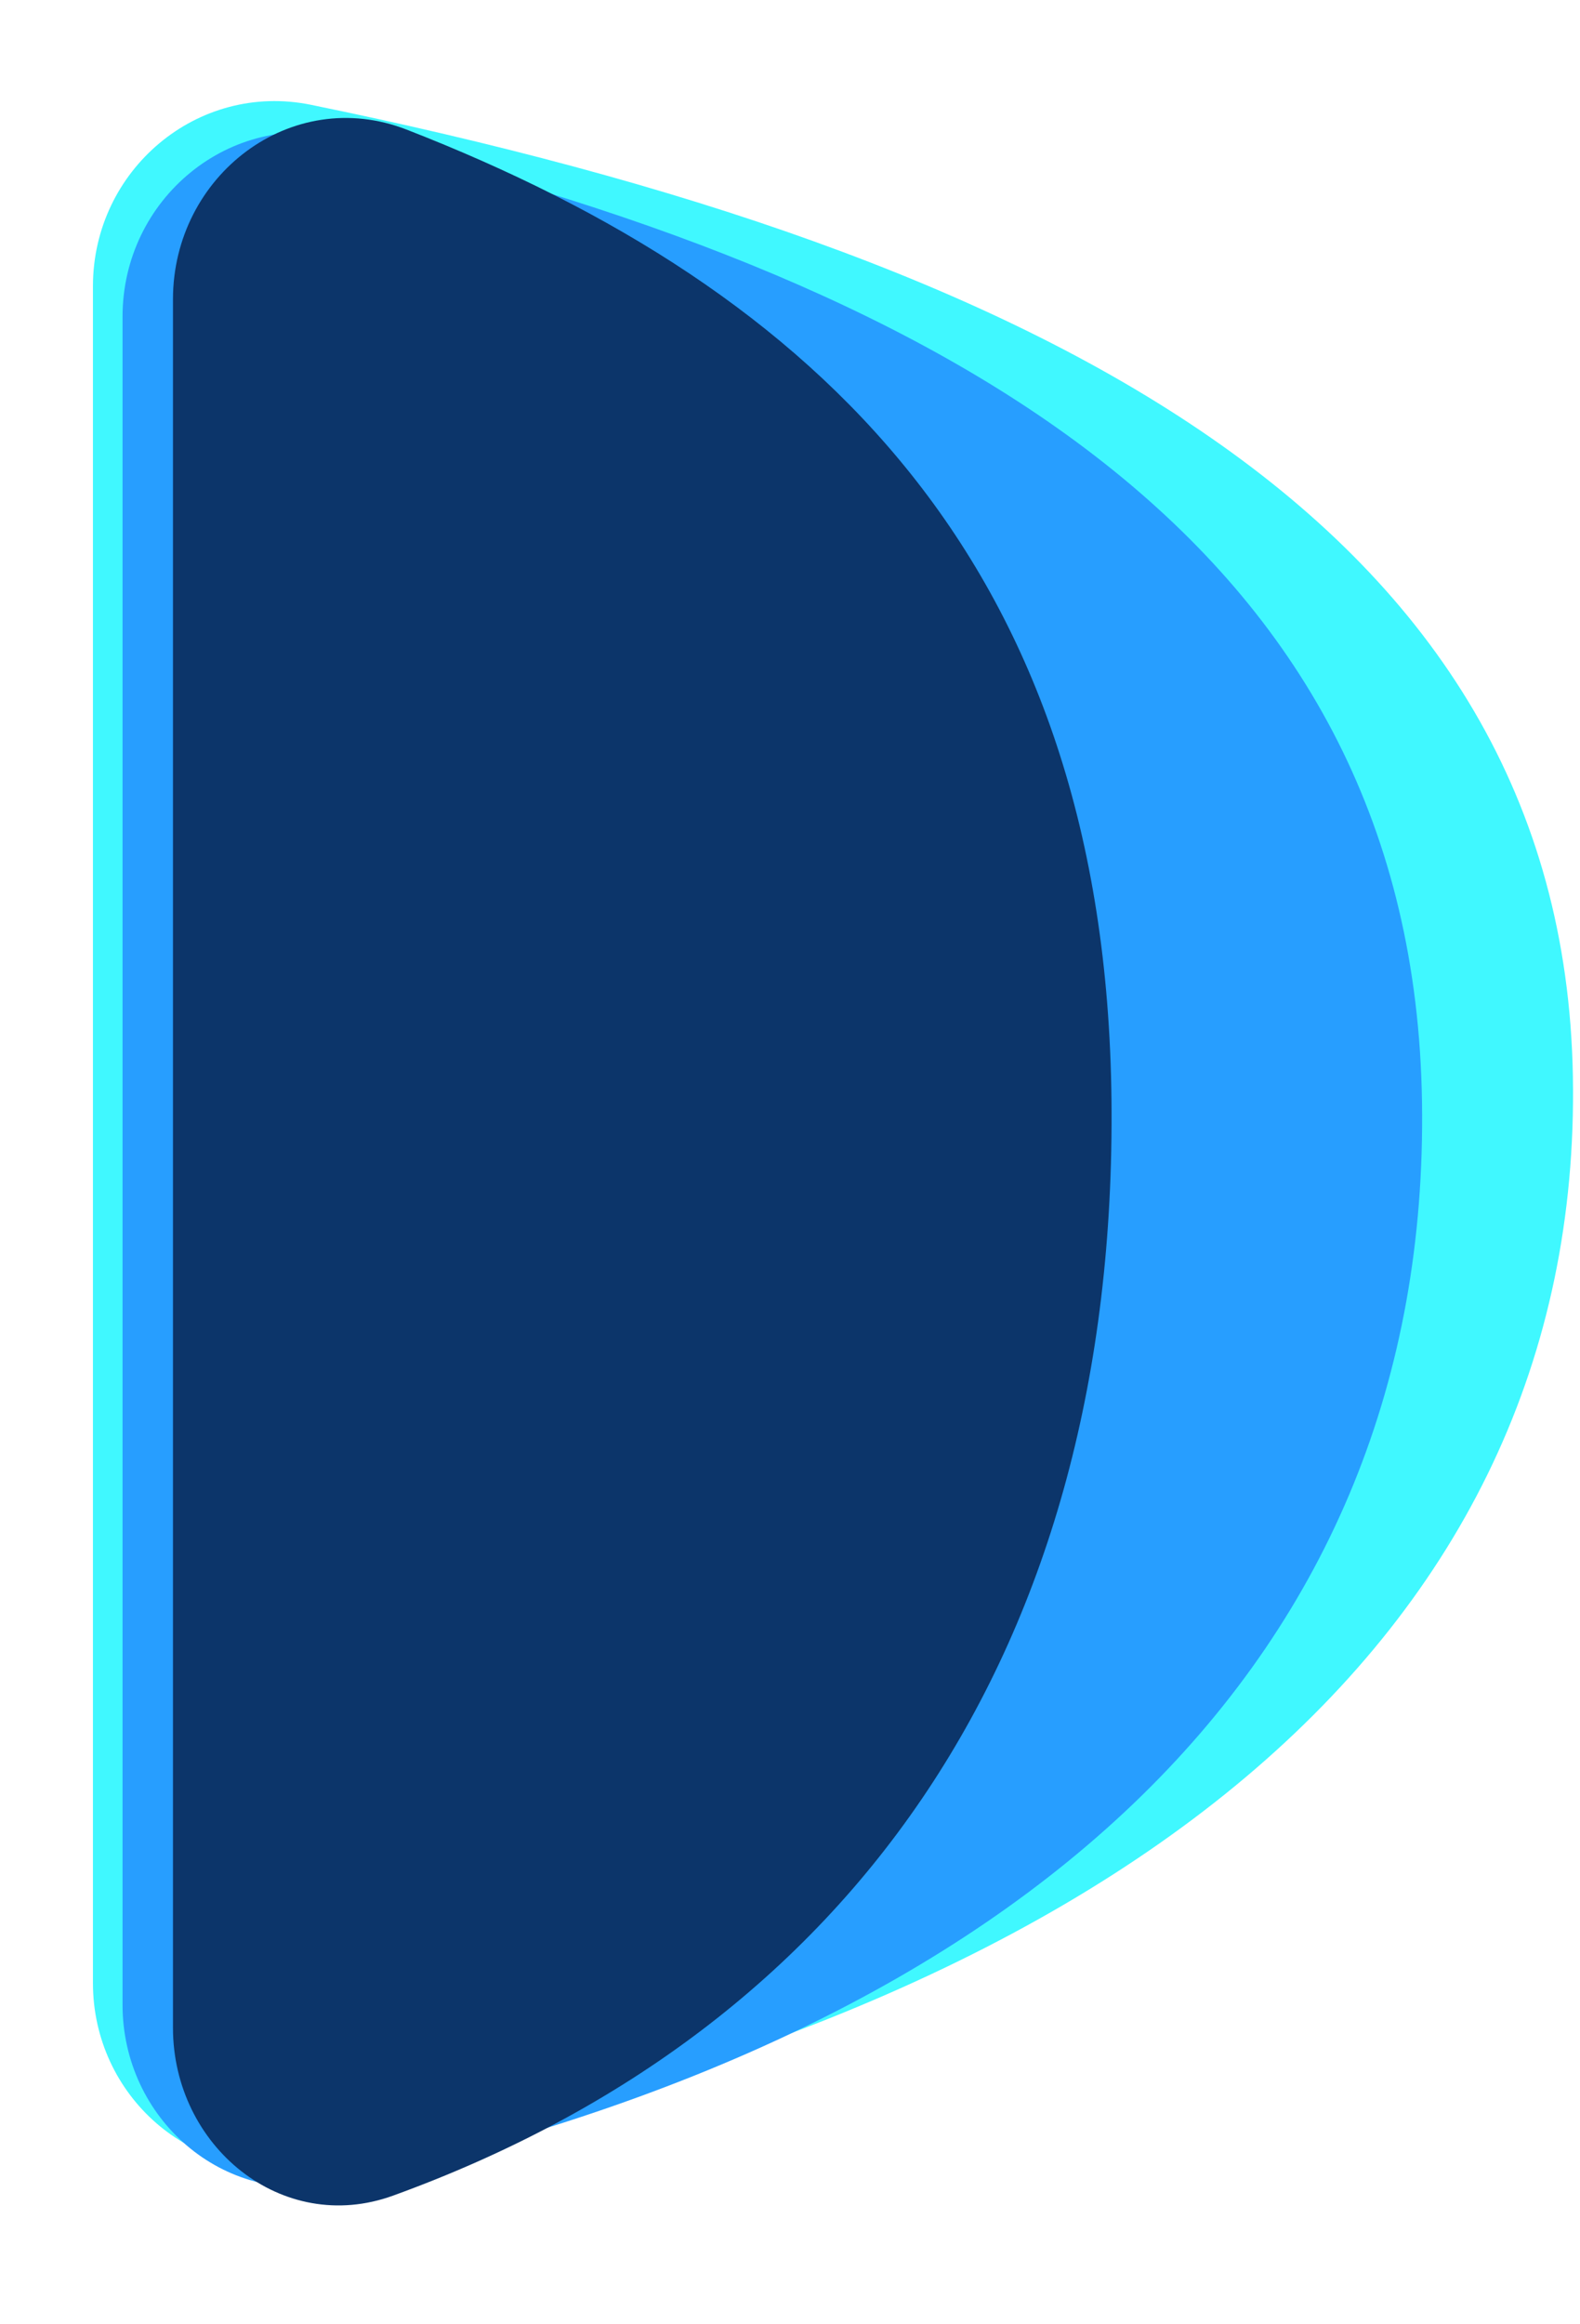 <svg width="34" height="50" viewBox="0 0 34 50" fill="none" xmlns="http://www.w3.org/2000/svg">
<path d="M2 42.66L2 6.158C2 3.66 4.247 1.753 6.694 2.255C22.366 5.465 33.638 11.2 33.847 23.157C34.059 35.268 23.982 43.434 6.515 46.547C4.128 46.973 2 45.084 2 42.66Z" fill="#40F8FF"/>
<g filter="url(#filter0_d_24_34740)">
<path d="M2 42.621L2 6.307C2 3.772 4.312 1.854 6.776 2.449C20.195 5.688 29.782 11.429 29.963 23.195C30.147 35.147 21.533 43.256 6.569 46.46C4.172 46.973 2 45.072 2 42.621Z" fill="#279EFF"/>
</g>
<g filter="url(#filter1_d_24_34740)">
<path d="M2 43.116L2 5.935C2 3.271 4.545 1.318 7.028 2.283C15.884 5.728 22.072 11.661 22.196 23.154C22.322 34.952 16.657 43.129 6.737 46.727C4.344 47.596 2 45.661 2 43.116Z" fill="#0C356A"/>
</g>
<defs>
<filter id="filter0_d_24_34740" x="0.725" y="0.933" width="31.79" height="48.028" filterUnits="userSpaceOnUse" color-interpolation-filters="sRGB">
<feFlood flood-opacity="0" result="BackgroundImageFix"/>
<feColorMatrix in="SourceAlpha" type="matrix" values="0 0 0 0 0 0 0 0 0 0 0 0 0 0 0 0 0 0 127 0" result="hardAlpha"/>
<feOffset dx="0.637" dy="0.505"/>
<feGaussianBlur stdDeviation="0.956"/>
<feComposite in2="hardAlpha" operator="out"/>
<feColorMatrix type="matrix" values="0 0 0 0 0.004 0 0 0 0 0.004 0 0 0 0 0.004 0 0 0 0.37 0"/>
<feBlend mode="normal" in2="BackgroundImageFix" result="effect1_dropShadow_24_34740"/>
<feBlend mode="normal" in="SourceGraphic" in2="effect1_dropShadow_24_34740" result="shape"/>
</filter>
<filter id="filter1_d_24_34740" x="2" y="0.945" width="23.513" height="48.092" filterUnits="userSpaceOnUse" color-interpolation-filters="sRGB">
<feFlood flood-opacity="0" result="BackgroundImageFix"/>
<feColorMatrix in="SourceAlpha" type="matrix" values="0 0 0 0 0 0 0 0 0 0 0 0 0 0 0 0 0 0 127 0" result="hardAlpha"/>
<feOffset dx="1.722" dy="0.505"/>
<feGaussianBlur stdDeviation="0.797"/>
<feColorMatrix type="matrix" values="0 0 0 0 0.004 0 0 0 0 0.004 0 0 0 0 0.004 0 0 0 0.31 0"/>
<feBlend mode="normal" in2="BackgroundImageFix" result="effect1_dropShadow_24_34740"/>
<feBlend mode="normal" in="SourceGraphic" in2="effect1_dropShadow_24_34740" result="shape"/>
</filter>
</defs>
</svg>
